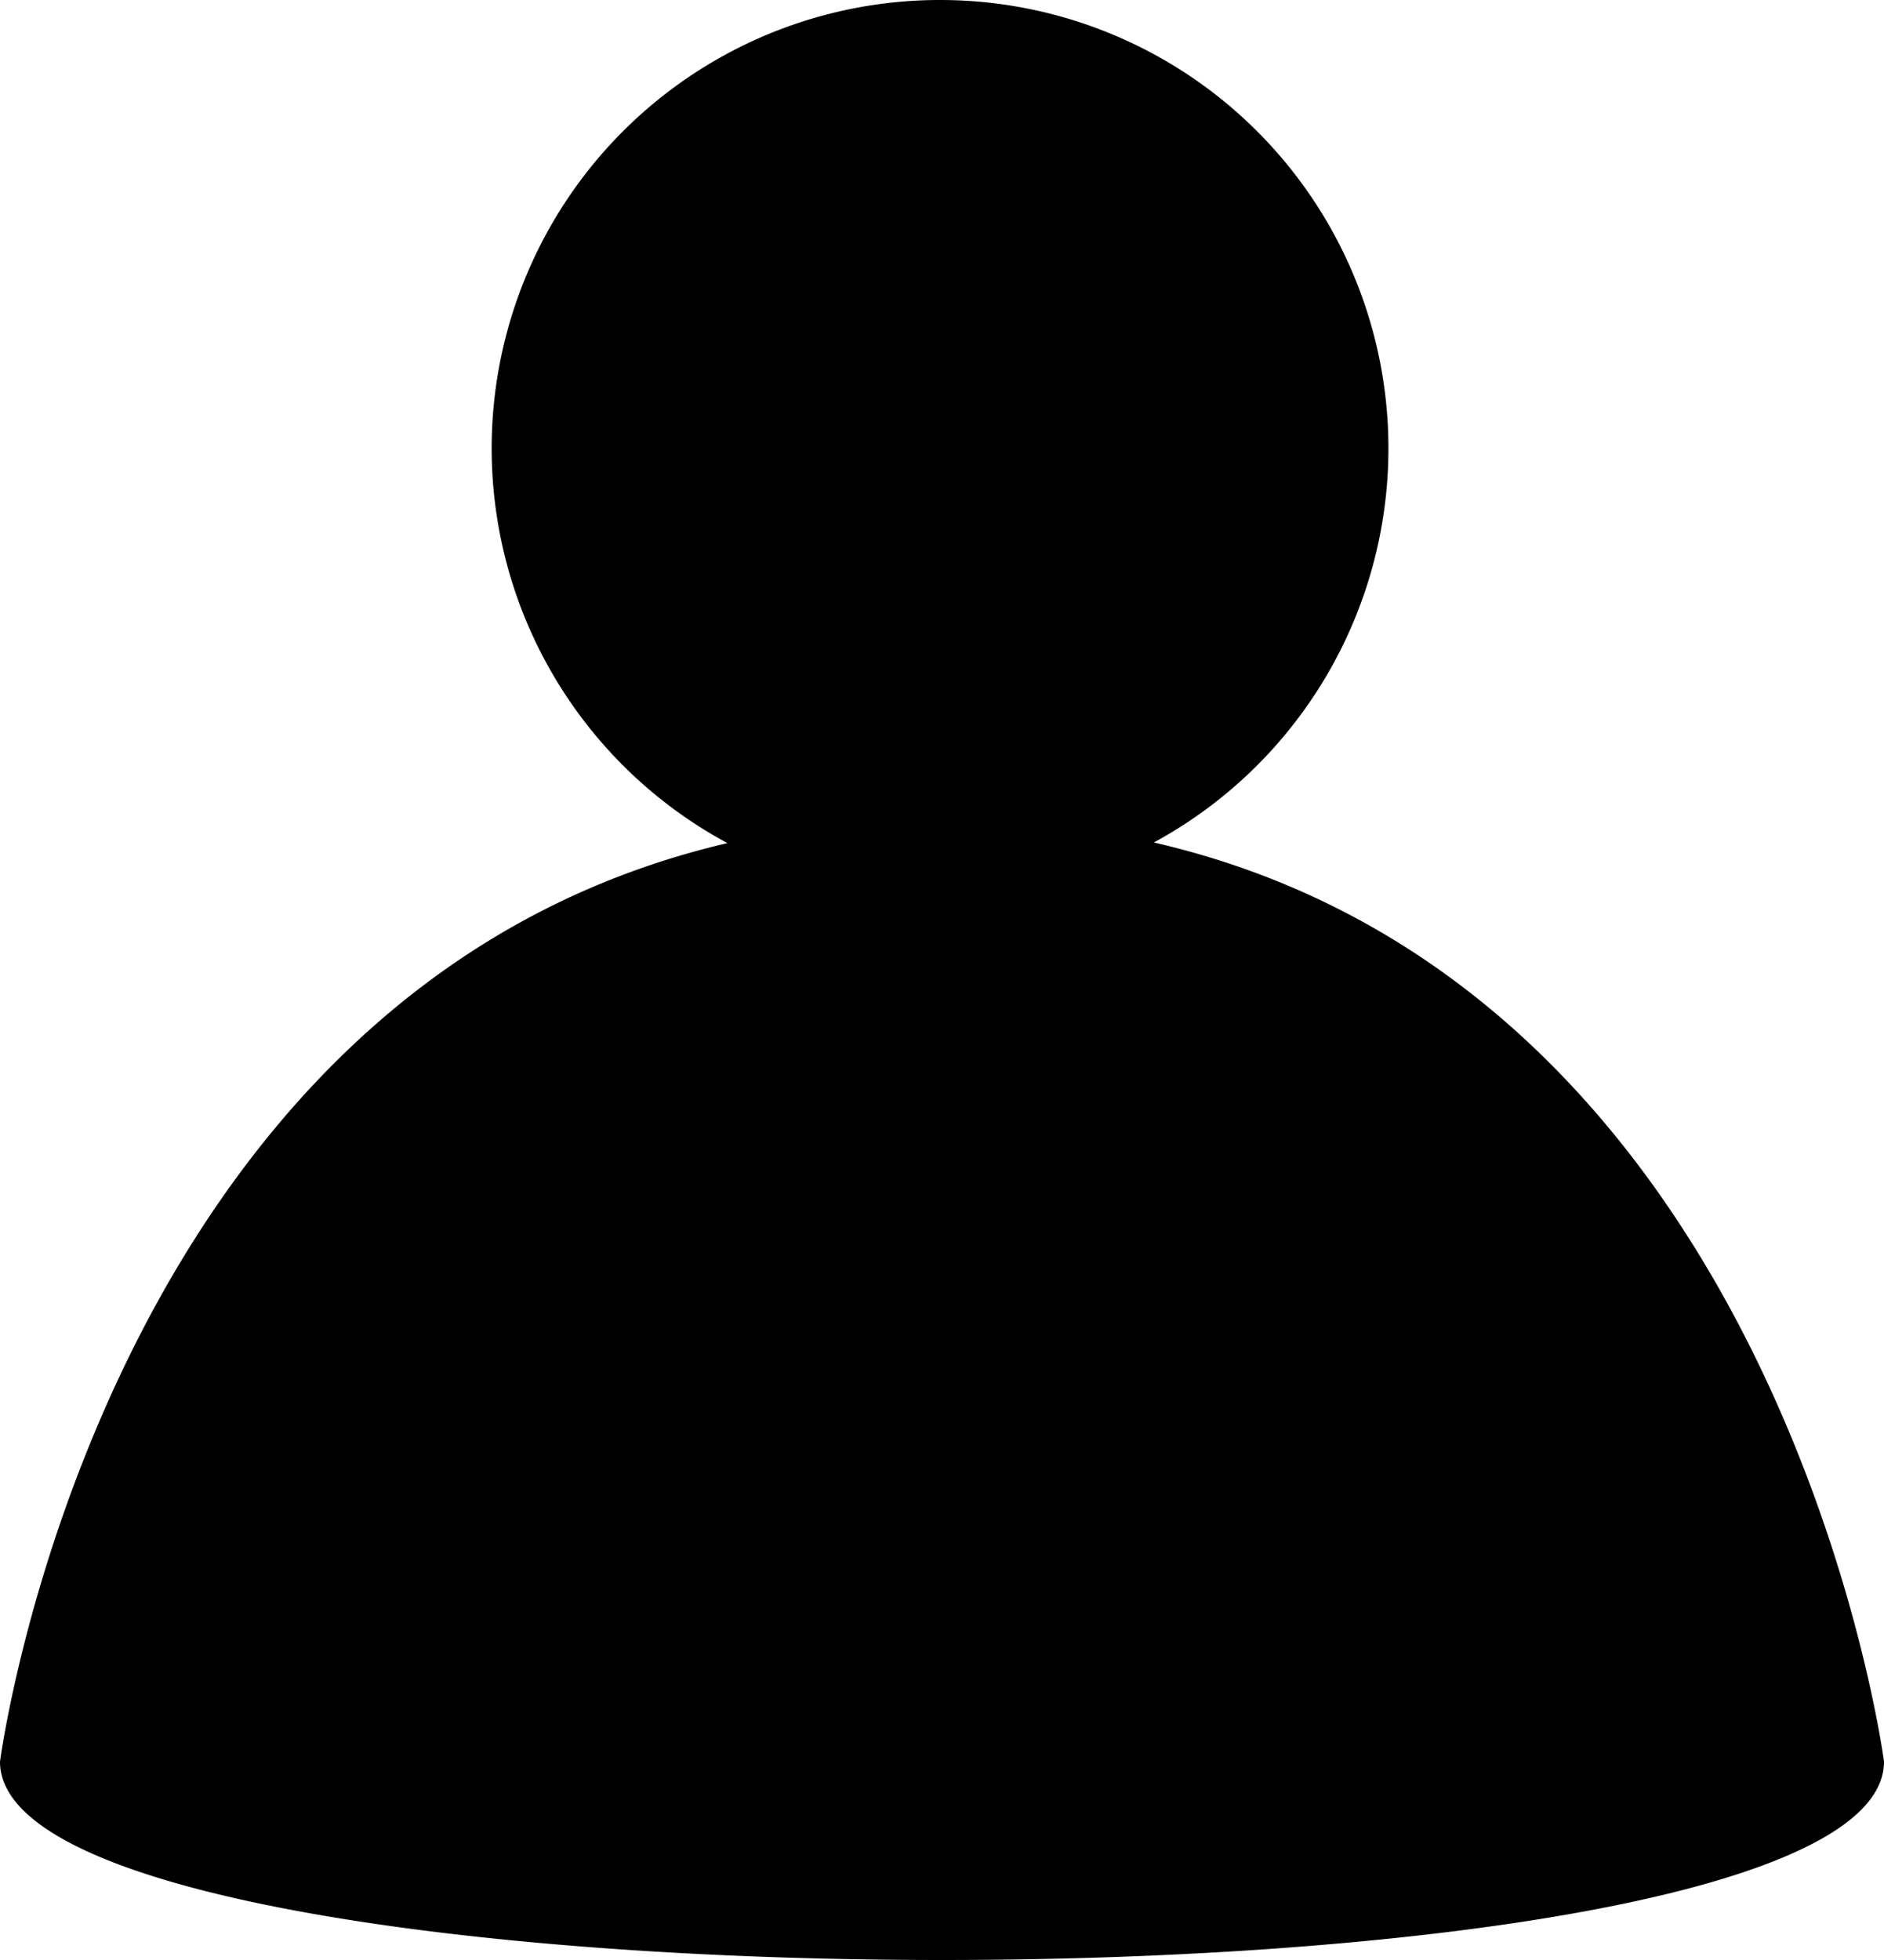 <svg xmlns="http://www.w3.org/2000/svg" viewBox="0 0 475 494.04"><path d="M966,199a113,113,0,0,0-53.6,212.5C754.41,448.39,729,643,729,643c0,33.36,118.75,50,237.5,50S1204,676.36,1204,643c0,0-25.48-195.19-184.09-231.66A113,113,0,0,0,966,199Z" transform="translate(-729 -199)"/></svg>